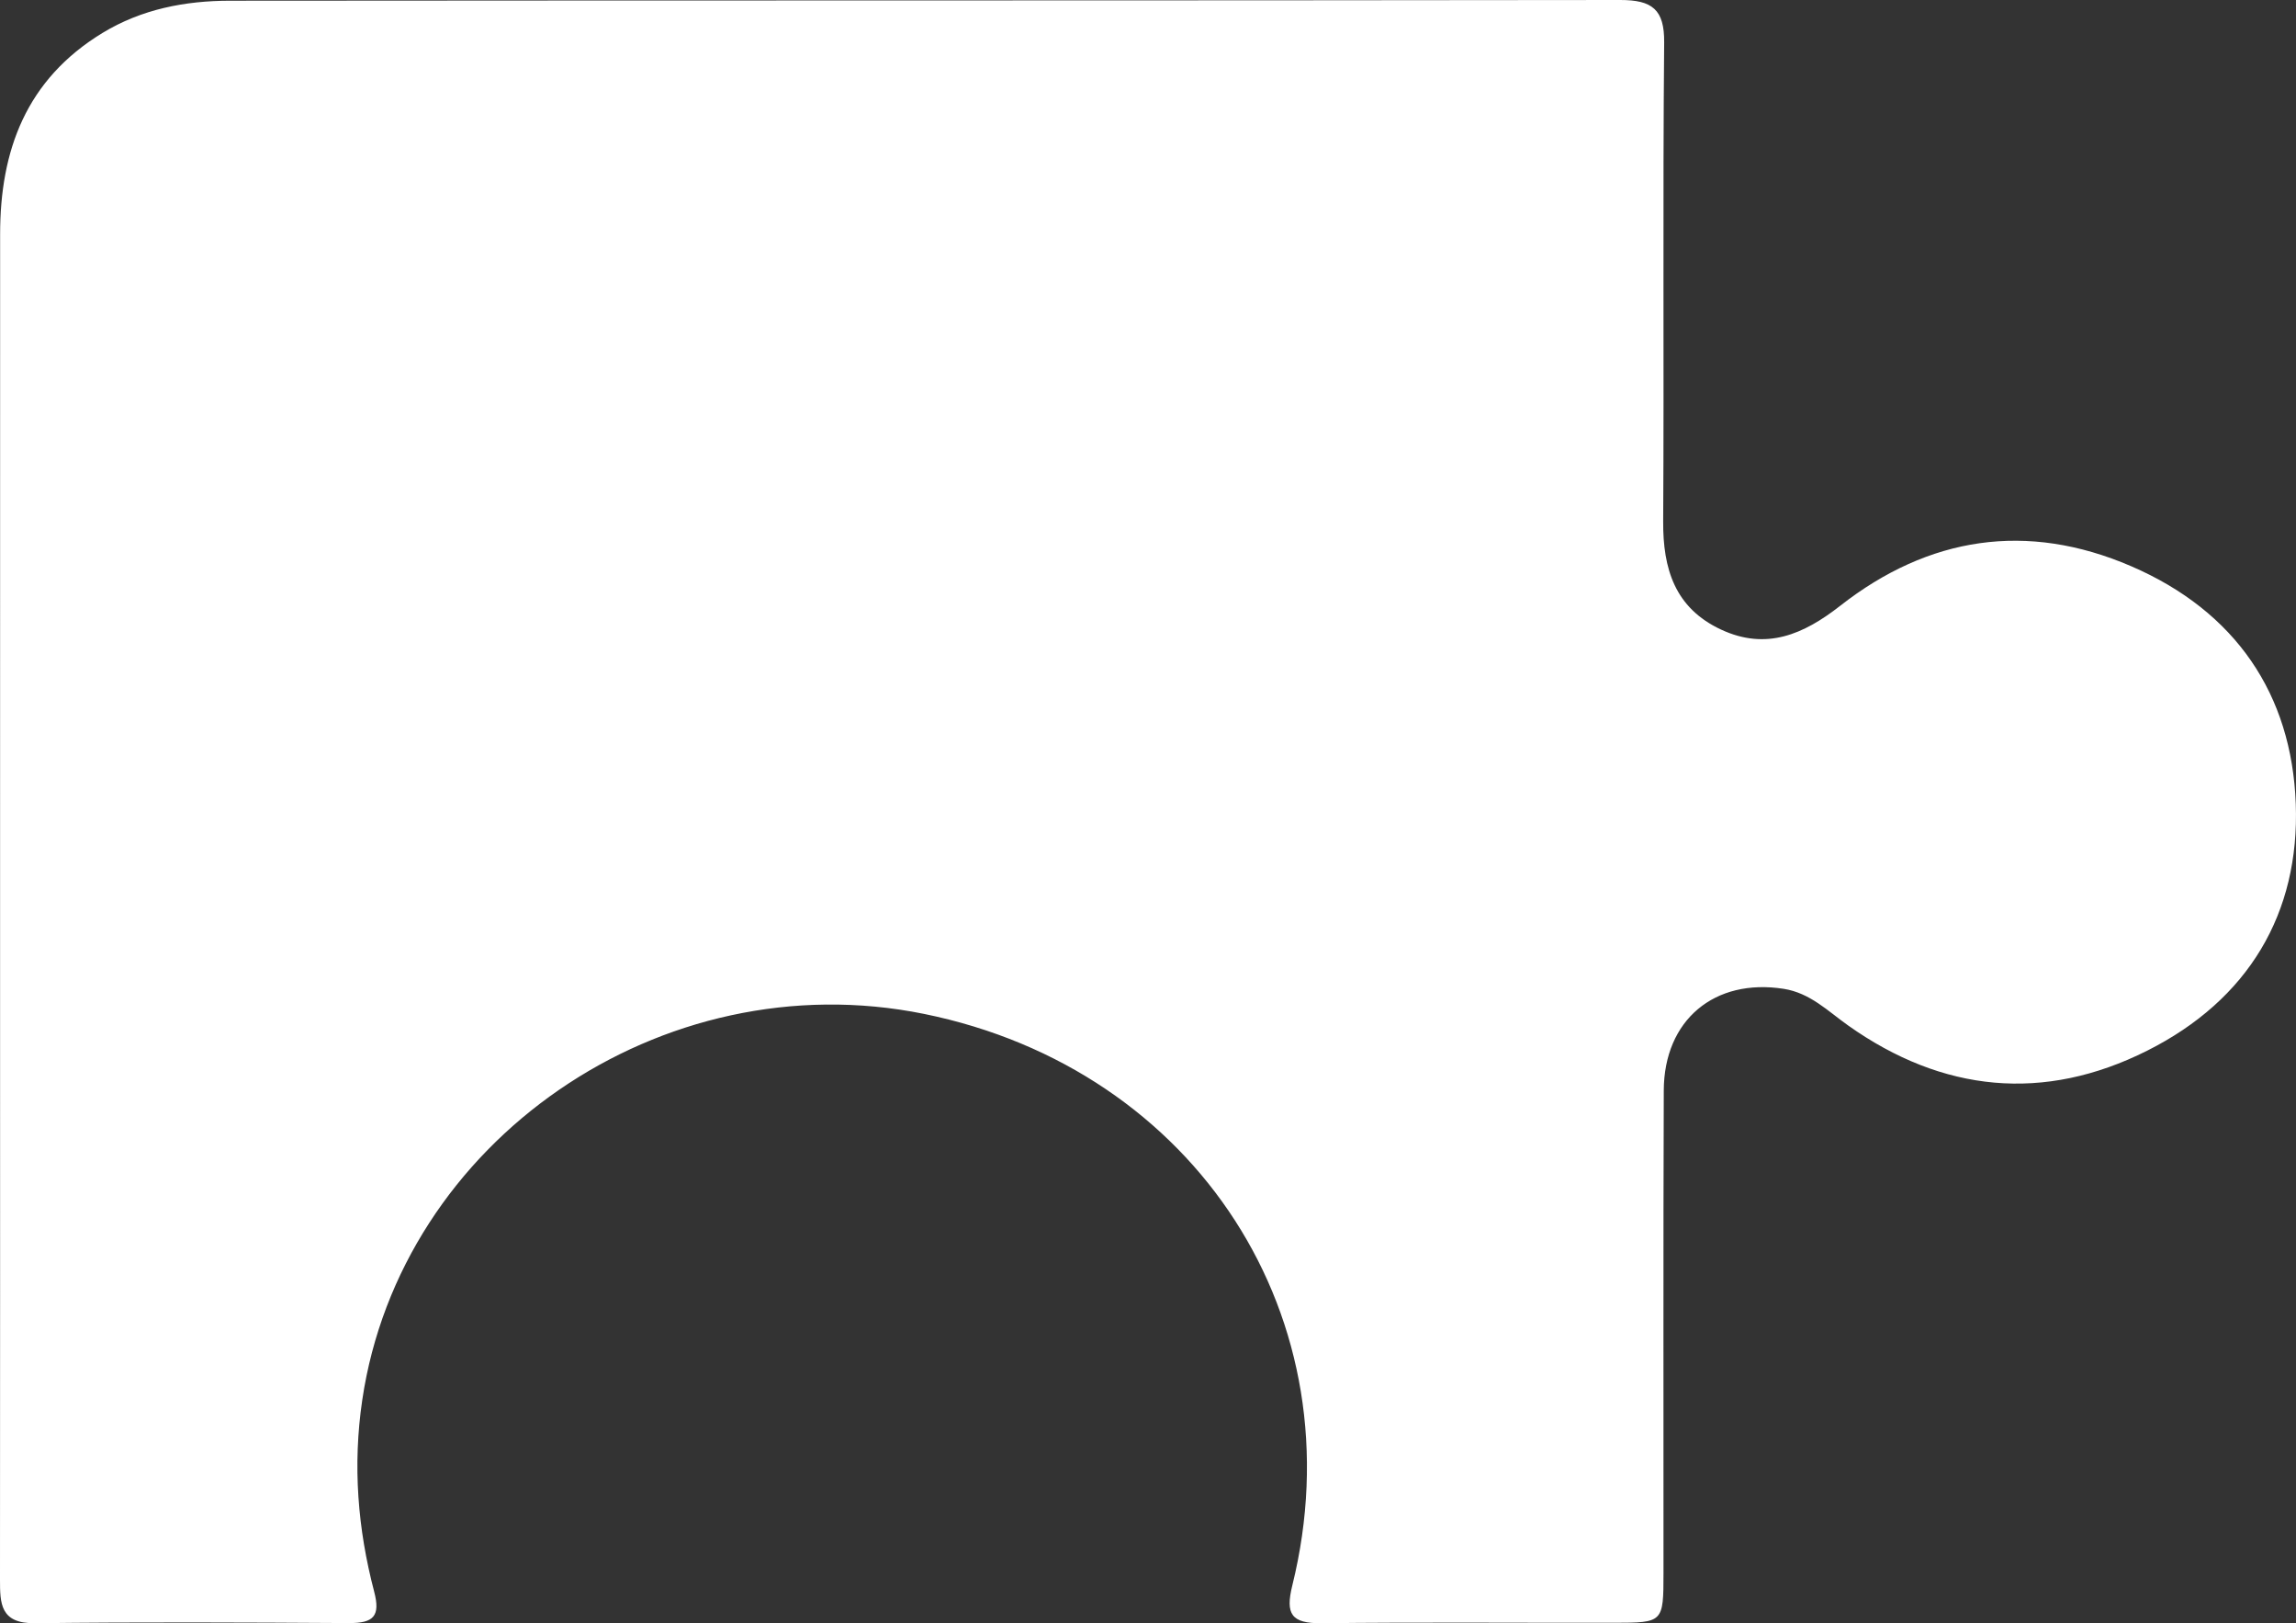 <svg width="58" height="41" viewBox="0 0 58 41" fill="none" xmlns="http://www.w3.org/2000/svg">
<rect x="0" y="0" width="58" height="41" fill="#333333" stroke="none"/>
<g clip-path="url(#clip0_156_86)">
<path d="M0.002 22.727C0.002 17.123 0.001 11.519 0.003 5.915C0.003 3.806 0.655 2.011 2.589 0.832C3.579 0.23 4.678 0.019 5.813 0.018C17.518 0.007 29.223 0.016 40.928 3.67096e-06C41.739 -0.001 42.047 0.241 42.039 1.074C42.002 5.106 42.038 9.139 42.014 13.171C42.007 14.361 42.305 15.356 43.476 15.902C44.618 16.435 45.562 16.024 46.486 15.301C48.718 13.554 51.203 13.167 53.835 14.301C56.477 15.44 57.892 17.542 57.994 20.299C58.097 23.068 56.797 25.255 54.24 26.539C51.631 27.849 49.071 27.591 46.688 25.903C46.174 25.539 45.727 25.081 45.057 24.976C43.312 24.704 42.036 25.761 42.029 27.544C42.014 31.606 42.025 35.668 42.022 39.73C42.021 40.983 42.017 40.987 40.775 40.989C38.312 40.992 35.849 40.972 33.387 41C32.617 41.008 32.468 40.767 32.645 40.048C34.308 33.323 30.228 27.009 23.345 25.61C16.711 24.263 10.117 28.819 9.151 35.363C8.907 37.015 9.036 38.614 9.452 40.202C9.615 40.824 9.435 40.999 8.817 40.996C6.172 40.98 3.527 40.968 0.882 41C0.003 41.01 -0 40.496 1.51937e-05 39.895C0.004 35.091 0.002 30.288 0.002 25.485C0.002 24.565 0.002 23.646 0.002 22.727Z" fill="#ffffff"/>
</g>
<defs>
<clipPath id="clip0_156_86">
<rect width="58" height="41" fill="#098C3F"/>
</clipPath>
</defs>
</svg>
